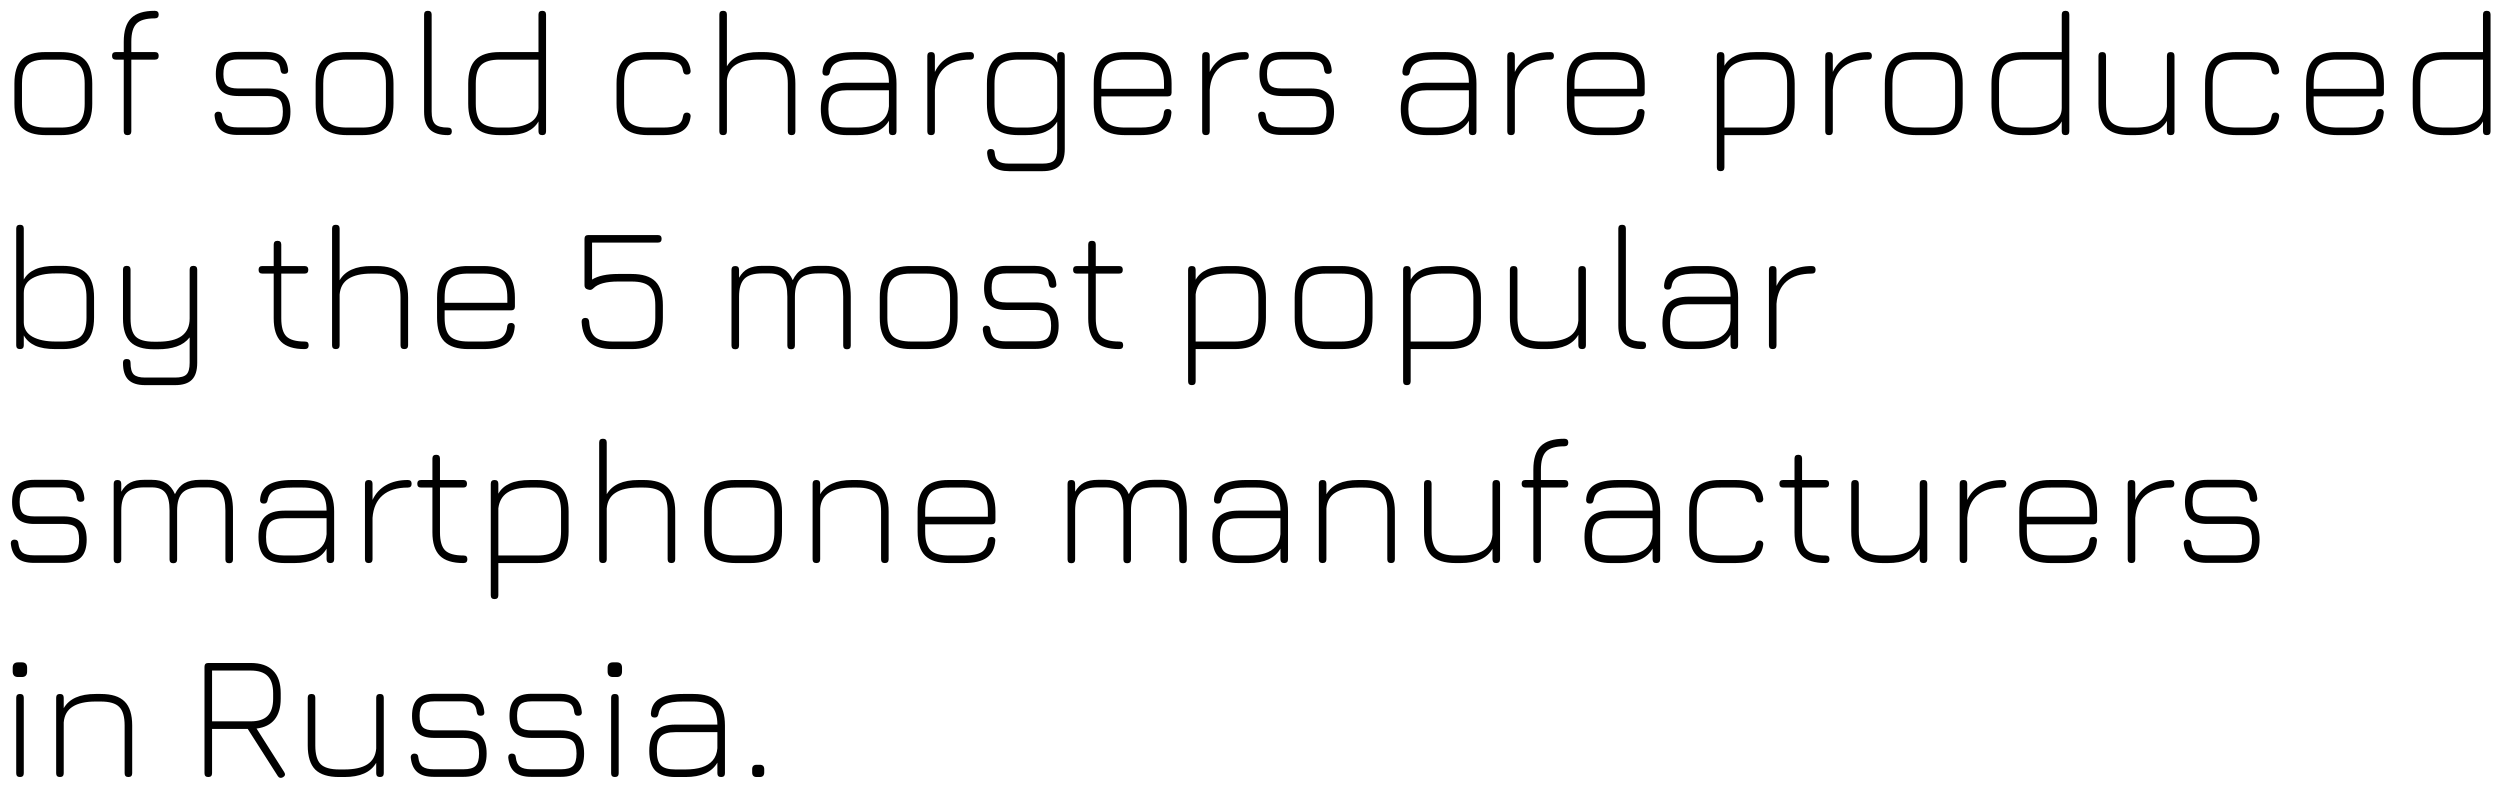 <?xml version="1.0" encoding="UTF-8"?> <svg xmlns="http://www.w3.org/2000/svg" width="222" height="70" viewBox="0 0 222 70" fill="none"> <path d="M4.08 12C3.104 12 2.392 11.779 1.944 11.336C1.501 10.888 1.28 10.181 1.28 9.216V7.424C1.28 6.437 1.501 5.723 1.944 5.28C2.392 4.832 3.104 4.613 4.08 4.624H5.392C6.368 4.624 7.077 4.848 7.52 5.296C7.968 5.739 8.192 6.448 8.192 7.424V9.2C8.192 10.176 7.968 10.888 7.52 11.336C7.077 11.779 6.368 12 5.392 12H4.08ZM1.952 9.216C1.952 9.989 2.109 10.536 2.424 10.856C2.744 11.171 3.296 11.328 4.08 11.328H5.392C6.176 11.328 6.725 11.171 7.04 10.856C7.36 10.536 7.52 9.984 7.52 9.2V7.424C7.52 6.64 7.36 6.091 7.04 5.776C6.725 5.456 6.176 5.296 5.392 5.296H4.08C3.557 5.291 3.139 5.357 2.824 5.496C2.515 5.629 2.291 5.853 2.152 6.168C2.019 6.477 1.952 6.896 1.952 7.424V9.216ZM11.325 12C11.101 12 10.989 11.888 10.989 11.664V5.296H10.285C10.061 5.296 9.949 5.184 9.949 4.96C9.949 4.736 10.061 4.624 10.285 4.624H10.989V3.712C10.989 2.752 11.207 2.053 11.645 1.616C12.082 1.179 12.781 0.96 13.741 0.96C13.975 0.96 14.093 1.072 14.093 1.296C14.093 1.52 13.975 1.632 13.741 1.632C12.973 1.632 12.434 1.787 12.125 2.096C11.815 2.405 11.661 2.944 11.661 3.712V4.624H13.757C13.981 4.624 14.093 4.736 14.093 4.96C14.093 5.184 13.981 5.296 13.757 5.296H11.661V11.664C11.661 11.888 11.549 12 11.325 12ZM21.102 11.984C20.456 11.984 19.968 11.845 19.638 11.568C19.307 11.285 19.112 10.853 19.054 10.272C19.048 10.16 19.075 10.075 19.134 10.016C19.192 9.952 19.278 9.92 19.39 9.92C19.496 9.92 19.576 9.949 19.63 10.008C19.688 10.061 19.72 10.144 19.726 10.256C19.768 10.645 19.894 10.92 20.102 11.08C20.315 11.235 20.648 11.312 21.102 11.312H23.726C24.254 11.312 24.616 11.211 24.814 11.008C25.016 10.8 25.118 10.437 25.118 9.92C25.118 9.397 25.016 9.035 24.814 8.832C24.616 8.629 24.254 8.528 23.726 8.528H21.134C20.462 8.528 19.966 8.371 19.646 8.056C19.326 7.741 19.166 7.248 19.166 6.576C19.166 5.893 19.326 5.395 19.646 5.08C19.966 4.765 20.462 4.608 21.134 4.608H23.646C24.84 4.608 25.486 5.141 25.582 6.208C25.598 6.32 25.576 6.408 25.518 6.472C25.459 6.531 25.374 6.56 25.262 6.56C25.15 6.56 25.067 6.533 25.014 6.48C24.96 6.421 24.926 6.336 24.91 6.224C24.878 5.872 24.766 5.627 24.574 5.488C24.382 5.349 24.072 5.28 23.646 5.28H21.134C20.648 5.28 20.31 5.373 20.118 5.56C19.931 5.747 19.838 6.085 19.838 6.576C19.838 7.056 19.931 7.389 20.118 7.576C20.31 7.763 20.648 7.856 21.134 7.856H23.726C24.44 7.856 24.963 8.021 25.294 8.352C25.624 8.683 25.79 9.205 25.79 9.92C25.79 10.629 25.624 11.152 25.294 11.488C24.963 11.819 24.44 11.984 23.726 11.984H21.102ZM30.83 12C29.854 12 29.142 11.779 28.694 11.336C28.251 10.888 28.03 10.181 28.03 9.216V7.424C28.03 6.437 28.251 5.723 28.694 5.28C29.142 4.832 29.854 4.613 30.83 4.624H32.142C33.118 4.624 33.827 4.848 34.27 5.296C34.718 5.739 34.942 6.448 34.942 7.424V9.2C34.942 10.176 34.718 10.888 34.27 11.336C33.827 11.779 33.118 12 32.142 12H30.83ZM28.702 9.216C28.702 9.989 28.859 10.536 29.174 10.856C29.494 11.171 30.046 11.328 30.83 11.328H32.142C32.926 11.328 33.475 11.171 33.79 10.856C34.11 10.536 34.27 9.984 34.27 9.2V7.424C34.27 6.64 34.11 6.091 33.79 5.776C33.475 5.456 32.926 5.296 32.142 5.296H30.83C30.307 5.291 29.889 5.357 29.574 5.496C29.265 5.629 29.041 5.853 28.902 6.168C28.769 6.477 28.702 6.896 28.702 7.424V9.216ZM39.787 12C39.051 12 38.512 11.832 38.171 11.496C37.829 11.16 37.659 10.629 37.659 9.904V1.296C37.659 1.072 37.771 0.96 37.995 0.96C38.219 0.96 38.331 1.072 38.331 1.296V9.904C38.331 10.448 38.435 10.821 38.643 11.024C38.851 11.227 39.227 11.328 39.771 11.328C40.005 11.328 40.123 11.44 40.123 11.664C40.123 11.888 40.011 12 39.787 12ZM44.377 12C43.401 12 42.689 11.779 42.241 11.336C41.798 10.888 41.577 10.176 41.577 9.2V7.424C41.577 6.448 41.798 5.739 42.241 5.296C42.689 4.848 43.401 4.624 44.377 4.624H47.817V1.296C47.817 1.072 47.929 0.96 48.153 0.96C48.377 0.96 48.489 1.072 48.489 1.296V11.664C48.489 11.888 48.377 12 48.153 12C47.929 12 47.817 11.888 47.817 11.664V10.784C47.593 11.184 47.252 11.488 46.793 11.696C46.34 11.899 45.737 12 44.985 12H44.377ZM44.377 11.328H44.985C45.859 11.328 46.55 11.184 47.057 10.896C47.563 10.603 47.817 10.165 47.817 9.584V5.296H44.377C43.593 5.296 43.041 5.456 42.721 5.776C42.406 6.091 42.249 6.64 42.249 7.424V9.2C42.249 9.984 42.406 10.536 42.721 10.856C43.041 11.171 43.593 11.328 44.377 11.328ZM57.549 12C56.573 12 55.861 11.779 55.413 11.336C54.97 10.888 54.749 10.176 54.749 9.2V7.408C54.749 6.432 54.97 5.723 55.413 5.28C55.861 4.832 56.573 4.613 57.549 4.624H58.861C59.645 4.624 60.234 4.757 60.629 5.024C61.029 5.285 61.261 5.701 61.325 6.272C61.335 6.384 61.309 6.472 61.245 6.536C61.186 6.595 61.101 6.624 60.989 6.624C60.887 6.624 60.81 6.597 60.757 6.544C60.703 6.485 60.669 6.405 60.653 6.304C60.605 5.936 60.445 5.677 60.173 5.528C59.901 5.373 59.463 5.296 58.861 5.296H57.549C56.765 5.285 56.213 5.437 55.893 5.752C55.578 6.061 55.421 6.613 55.421 7.408V9.2C55.421 9.984 55.578 10.536 55.893 10.856C56.213 11.171 56.765 11.328 57.549 11.328H58.861C59.463 11.328 59.901 11.253 60.173 11.104C60.445 10.949 60.605 10.688 60.653 10.32C60.669 10.213 60.703 10.133 60.757 10.08C60.81 10.027 60.887 10 60.989 10C61.101 10 61.186 10.032 61.245 10.096C61.309 10.155 61.335 10.24 61.325 10.352C61.261 10.917 61.029 11.333 60.629 11.6C60.234 11.867 59.645 12 58.861 12H57.549ZM64.213 12C63.989 12 63.877 11.888 63.877 11.664V1.296C63.877 1.072 63.989 0.96 64.213 0.96C64.438 0.96 64.549 1.072 64.549 1.296V5.888C65.035 5.045 65.979 4.624 67.382 4.624H67.829C68.805 4.624 69.515 4.848 69.957 5.296C70.406 5.739 70.629 6.448 70.629 7.424V11.664C70.629 11.888 70.517 12 70.293 12C70.07 12 69.957 11.888 69.957 11.664V7.424C69.957 6.64 69.797 6.091 69.478 5.776C69.163 5.456 68.614 5.296 67.829 5.296H67.382C66.496 5.296 65.816 5.448 65.341 5.752C64.867 6.051 64.603 6.517 64.549 7.152V11.664C64.549 11.888 64.438 12 64.213 12ZM75.209 12C74.404 12 73.815 11.816 73.441 11.448C73.073 11.075 72.889 10.485 72.889 9.68C72.889 8.869 73.076 8.277 73.449 7.904C73.823 7.531 74.409 7.344 75.209 7.344H78.937C78.932 6.592 78.769 6.064 78.449 5.76C78.129 5.451 77.583 5.296 76.809 5.296H75.881C75.156 5.296 74.628 5.381 74.297 5.552C73.967 5.717 73.769 6 73.705 6.4C73.689 6.501 73.655 6.581 73.601 6.64C73.553 6.693 73.476 6.72 73.369 6.72C73.257 6.72 73.172 6.691 73.113 6.632C73.055 6.568 73.028 6.48 73.033 6.368C73.076 5.76 73.332 5.317 73.801 5.04C74.276 4.763 74.969 4.624 75.881 4.624H76.809C77.785 4.624 78.495 4.848 78.937 5.296C79.385 5.739 79.609 6.448 79.609 7.424V11.664C79.609 11.888 79.497 12 79.273 12C79.049 12 78.937 11.888 78.937 11.664V10.72C78.447 11.573 77.503 12 76.105 12H75.209ZM75.209 11.328H76.105C76.665 11.328 77.148 11.264 77.553 11.136C77.964 11.008 78.287 10.805 78.521 10.528C78.761 10.251 78.9 9.888 78.937 9.44V8.016H75.209C74.596 8.016 74.167 8.139 73.921 8.384C73.681 8.624 73.561 9.056 73.561 9.68C73.561 10.293 73.681 10.723 73.921 10.968C74.167 11.208 74.596 11.328 75.209 11.328ZM82.682 12C82.458 12 82.346 11.888 82.346 11.664V4.96C82.346 4.736 82.458 4.624 82.682 4.624C82.906 4.624 83.018 4.736 83.018 4.96V6.392C83.285 5.821 83.685 5.384 84.218 5.08C84.757 4.776 85.402 4.624 86.154 4.624C86.378 4.624 86.49 4.736 86.49 4.96C86.49 5.184 86.378 5.296 86.154 5.296C85.194 5.296 84.448 5.525 83.914 5.984C83.381 6.443 83.082 7.109 83.018 7.984V11.664C83.018 11.888 82.906 12 82.682 12ZM89.607 15.2C88.983 15.2 88.514 15.069 88.199 14.808C87.885 14.552 87.703 14.144 87.655 13.584C87.65 13.472 87.677 13.384 87.735 13.32C87.794 13.261 87.874 13.232 87.975 13.232C88.087 13.232 88.173 13.259 88.231 13.312C88.29 13.371 88.322 13.456 88.327 13.568C88.359 13.936 88.471 14.187 88.663 14.32C88.861 14.459 89.175 14.528 89.607 14.528H92.583C93.079 14.528 93.418 14.435 93.599 14.248C93.786 14.067 93.879 13.728 93.879 13.232V10.8C93.65 11.195 93.306 11.493 92.847 11.696C92.394 11.899 91.794 12 91.047 12H90.439C89.463 12 88.751 11.779 88.303 11.336C87.861 10.888 87.639 10.181 87.639 9.216V7.424C87.639 6.437 87.861 5.725 88.303 5.288C88.751 4.845 89.463 4.624 90.439 4.624H91.751C92.322 4.624 92.775 4.699 93.111 4.848C93.447 4.997 93.703 5.229 93.879 5.544V4.96C93.879 4.736 93.991 4.624 94.215 4.624C94.439 4.624 94.551 4.736 94.551 4.96V13.232C94.551 13.909 94.394 14.405 94.079 14.72C93.765 15.04 93.266 15.2 92.583 15.2H89.607ZM90.439 11.328H91.047C91.922 11.328 92.613 11.184 93.119 10.896C93.626 10.603 93.879 10.165 93.879 9.584V7.088C93.879 6.432 93.706 5.971 93.359 5.704C93.018 5.432 92.482 5.296 91.751 5.296H90.439C89.655 5.296 89.103 5.453 88.783 5.768C88.469 6.077 88.311 6.629 88.311 7.424V9.216C88.311 9.989 88.469 10.536 88.783 10.856C89.103 11.171 89.655 11.328 90.439 11.328ZM97.796 8.56V9.216C97.796 9.989 97.953 10.536 98.268 10.856C98.588 11.171 99.14 11.328 99.924 11.328H101.236C101.956 11.328 102.476 11.229 102.796 11.032C103.116 10.835 103.3 10.496 103.348 10.016C103.358 9.904 103.39 9.821 103.444 9.768C103.502 9.709 103.588 9.68 103.7 9.68C103.806 9.68 103.889 9.712 103.948 9.776C104.006 9.835 104.03 9.92 104.02 10.032C103.966 10.709 103.713 11.208 103.26 11.528C102.806 11.843 102.132 12 101.236 12H99.924C98.948 12 98.236 11.779 97.788 11.336C97.345 10.888 97.124 10.181 97.124 9.216V7.424C97.124 6.437 97.345 5.723 97.788 5.28C98.236 4.832 98.948 4.613 99.924 4.624H101.236C102.212 4.624 102.921 4.848 103.364 5.296C103.812 5.739 104.036 6.448 104.036 7.424V8.224C104.036 8.448 103.924 8.56 103.7 8.56H97.796ZM99.924 5.296C99.14 5.285 98.588 5.44 98.268 5.76C97.953 6.075 97.796 6.629 97.796 7.424V7.888H103.364V7.424C103.364 6.64 103.204 6.091 102.884 5.776C102.569 5.456 102.02 5.296 101.236 5.296H99.924ZM107.089 12C106.865 12 106.753 11.888 106.753 11.664V4.96C106.753 4.736 106.865 4.624 107.089 4.624C107.313 4.624 107.424 4.736 107.424 4.96V6.392C107.691 5.821 108.091 5.384 108.625 5.08C109.163 4.776 109.809 4.624 110.561 4.624C110.785 4.624 110.897 4.736 110.897 4.96C110.897 5.184 110.785 5.296 110.561 5.296C109.601 5.296 108.854 5.525 108.321 5.984C107.787 6.443 107.489 7.109 107.424 7.984V11.664C107.424 11.888 107.313 12 107.089 12ZM113.774 11.984C113.128 11.984 112.64 11.845 112.31 11.568C111.979 11.285 111.784 10.853 111.726 10.272C111.72 10.16 111.747 10.075 111.806 10.016C111.864 9.952 111.95 9.92 112.062 9.92C112.168 9.92 112.248 9.949 112.302 10.008C112.36 10.061 112.392 10.144 112.398 10.256C112.44 10.645 112.566 10.92 112.774 11.08C112.987 11.235 113.32 11.312 113.774 11.312H116.398C116.926 11.312 117.288 11.211 117.486 11.008C117.688 10.8 117.79 10.437 117.79 9.92C117.79 9.397 117.688 9.035 117.486 8.832C117.288 8.629 116.926 8.528 116.398 8.528H113.806C113.134 8.528 112.638 8.371 112.318 8.056C111.998 7.741 111.838 7.248 111.838 6.576C111.838 5.893 111.998 5.395 112.318 5.08C112.638 4.765 113.134 4.608 113.806 4.608H116.318C117.512 4.608 118.158 5.141 118.254 6.208C118.27 6.32 118.248 6.408 118.19 6.472C118.131 6.531 118.046 6.56 117.934 6.56C117.822 6.56 117.739 6.533 117.686 6.48C117.632 6.421 117.598 6.336 117.582 6.224C117.55 5.872 117.438 5.627 117.246 5.488C117.054 5.349 116.744 5.28 116.318 5.28H113.806C113.32 5.28 112.982 5.373 112.79 5.56C112.603 5.747 112.51 6.085 112.51 6.576C112.51 7.056 112.603 7.389 112.79 7.576C112.982 7.763 113.32 7.856 113.806 7.856H116.398C117.112 7.856 117.635 8.021 117.966 8.352C118.296 8.683 118.462 9.205 118.462 9.92C118.462 10.629 118.296 11.152 117.966 11.488C117.635 11.819 117.112 11.984 116.398 11.984H113.774ZM126.709 12C125.904 12 125.315 11.816 124.941 11.448C124.573 11.075 124.389 10.485 124.389 9.68C124.389 8.869 124.576 8.277 124.949 7.904C125.323 7.531 125.909 7.344 126.709 7.344H130.437C130.432 6.592 130.269 6.064 129.949 5.76C129.629 5.451 129.083 5.296 128.309 5.296H127.381C126.656 5.296 126.128 5.381 125.797 5.552C125.467 5.717 125.269 6 125.205 6.4C125.189 6.501 125.155 6.581 125.101 6.64C125.053 6.693 124.976 6.72 124.869 6.72C124.757 6.72 124.672 6.691 124.613 6.632C124.555 6.568 124.528 6.48 124.533 6.368C124.576 5.76 124.832 5.317 125.301 5.04C125.776 4.763 126.469 4.624 127.381 4.624H128.309C129.285 4.624 129.995 4.848 130.437 5.296C130.885 5.739 131.109 6.448 131.109 7.424V11.664C131.109 11.888 130.997 12 130.773 12C130.549 12 130.437 11.888 130.437 11.664V10.72C129.947 11.573 129.003 12 127.605 12H126.709ZM126.709 11.328H127.605C128.165 11.328 128.648 11.264 129.053 11.136C129.464 11.008 129.787 10.805 130.021 10.528C130.261 10.251 130.4 9.888 130.437 9.44V8.016H126.709C126.096 8.016 125.667 8.139 125.421 8.384C125.181 8.624 125.061 9.056 125.061 9.68C125.061 10.293 125.181 10.723 125.421 10.968C125.667 11.208 126.096 11.328 126.709 11.328ZM134.182 12C133.958 12 133.846 11.888 133.846 11.664V4.96C133.846 4.736 133.958 4.624 134.182 4.624C134.406 4.624 134.518 4.736 134.518 4.96V6.392C134.785 5.821 135.185 5.384 135.718 5.08C136.257 4.776 136.902 4.624 137.654 4.624C137.878 4.624 137.99 4.736 137.99 4.96C137.99 5.184 137.878 5.296 137.654 5.296C136.694 5.296 135.948 5.525 135.414 5.984C134.881 6.443 134.582 7.109 134.518 7.984V11.664C134.518 11.888 134.406 12 134.182 12ZM139.811 8.56V9.216C139.811 9.989 139.969 10.536 140.283 10.856C140.603 11.171 141.155 11.328 141.939 11.328H143.251C143.971 11.328 144.491 11.229 144.811 11.032C145.131 10.835 145.315 10.496 145.363 10.016C145.374 9.904 145.406 9.821 145.459 9.768C145.518 9.709 145.603 9.68 145.715 9.68C145.822 9.68 145.905 9.712 145.963 9.776C146.022 9.835 146.046 9.92 146.035 10.032C145.982 10.709 145.729 11.208 145.275 11.528C144.822 11.843 144.147 12 143.251 12H141.939C140.963 12 140.251 11.779 139.803 11.336C139.361 10.888 139.139 10.181 139.139 9.216V7.424C139.139 6.437 139.361 5.723 139.803 5.28C140.251 4.832 140.963 4.613 141.939 4.624H143.251C144.227 4.624 144.937 4.848 145.379 5.296C145.827 5.739 146.051 6.448 146.051 7.424V8.224C146.051 8.448 145.939 8.56 145.715 8.56H139.811ZM141.939 5.296C141.155 5.285 140.603 5.44 140.283 5.76C139.969 6.075 139.811 6.629 139.811 7.424V7.888H145.379V7.424C145.379 6.64 145.219 6.091 144.899 5.776C144.585 5.456 144.035 5.296 143.251 5.296H141.939ZM152.792 15.2C152.568 15.2 152.456 15.088 152.456 14.864V4.96C152.456 4.736 152.568 4.624 152.792 4.624C153.016 4.624 153.128 4.736 153.128 4.96V5.84C153.352 5.44 153.69 5.139 154.144 4.936C154.602 4.728 155.208 4.624 155.96 4.624H156.568C157.544 4.624 158.253 4.848 158.696 5.296C159.144 5.739 159.368 6.448 159.368 7.424V9.2C159.368 10.176 159.144 10.888 158.696 11.336C158.253 11.779 157.544 12 156.568 12H153.128V14.864C153.128 15.088 153.016 15.2 152.792 15.2ZM153.128 11.328H156.568C157.352 11.328 157.901 11.171 158.216 10.856C158.536 10.536 158.696 9.984 158.696 9.2V7.424C158.696 6.64 158.536 6.091 158.216 5.776C157.901 5.456 157.352 5.296 156.568 5.296H155.96C155.048 5.296 154.368 5.448 153.92 5.752C153.472 6.051 153.208 6.512 153.128 7.136V11.328ZM162.417 12C162.193 12 162.081 11.888 162.081 11.664V4.96C162.081 4.736 162.193 4.624 162.417 4.624C162.641 4.624 162.753 4.736 162.753 4.96V6.392C163.019 5.821 163.419 5.384 163.953 5.08C164.491 4.776 165.137 4.624 165.889 4.624C166.113 4.624 166.225 4.736 166.225 4.96C166.225 5.184 166.113 5.296 165.889 5.296C164.929 5.296 164.182 5.525 163.649 5.984C163.115 6.443 162.817 7.109 162.753 7.984V11.664C162.753 11.888 162.641 12 162.417 12ZM170.174 12C169.198 12 168.486 11.779 168.038 11.336C167.595 10.888 167.374 10.181 167.374 9.216V7.424C167.374 6.437 167.595 5.723 168.038 5.28C168.486 4.832 169.198 4.613 170.174 4.624H171.486C172.462 4.624 173.171 4.848 173.614 5.296C174.062 5.739 174.286 6.448 174.286 7.424V9.2C174.286 10.176 174.062 10.888 173.614 11.336C173.171 11.779 172.462 12 171.486 12H170.174ZM168.046 9.216C168.046 9.989 168.203 10.536 168.518 10.856C168.838 11.171 169.39 11.328 170.174 11.328H171.486C172.27 11.328 172.819 11.171 173.134 10.856C173.454 10.536 173.614 9.984 173.614 9.2V7.424C173.614 6.64 173.454 6.091 173.134 5.776C172.819 5.456 172.27 5.296 171.486 5.296H170.174C169.651 5.291 169.232 5.357 168.918 5.496C168.608 5.629 168.384 5.853 168.246 6.168C168.112 6.477 168.046 6.896 168.046 7.424V9.216ZM179.643 12C178.667 12 177.955 11.779 177.507 11.336C177.064 10.888 176.843 10.176 176.843 9.2V7.424C176.843 6.448 177.064 5.739 177.507 5.296C177.955 4.848 178.667 4.624 179.643 4.624H183.083V1.296C183.083 1.072 183.195 0.96 183.419 0.96C183.643 0.96 183.755 1.072 183.755 1.296V11.664C183.755 11.888 183.643 12 183.419 12C183.195 12 183.083 11.888 183.083 11.664V10.784C182.859 11.184 182.517 11.488 182.059 11.696C181.605 11.899 181.003 12 180.251 12H179.643ZM179.643 11.328H180.251C181.125 11.328 181.816 11.184 182.323 10.896C182.829 10.603 183.083 10.165 183.083 9.584V5.296H179.643C178.859 5.296 178.307 5.456 177.987 5.776C177.672 6.091 177.515 6.64 177.515 7.424V9.2C177.515 9.984 177.672 10.536 177.987 10.856C178.307 11.171 178.859 11.328 179.643 11.328ZM192.759 4.624C192.983 4.624 193.095 4.736 193.095 4.96V11.664C193.095 11.888 192.983 12 192.759 12C192.535 12 192.423 11.888 192.423 11.664V10.736C191.938 11.579 190.994 12 189.591 12H189.143C188.167 12 187.455 11.779 187.007 11.336C186.564 10.888 186.343 10.176 186.343 9.2V4.96C186.343 4.736 186.455 4.624 186.679 4.624C186.903 4.624 187.015 4.736 187.015 4.96V9.2C187.015 9.984 187.172 10.536 187.487 10.856C187.807 11.171 188.359 11.328 189.143 11.328H189.591C190.476 11.328 191.156 11.179 191.631 10.88C192.106 10.576 192.37 10.107 192.423 9.472V4.96C192.423 4.736 192.535 4.624 192.759 4.624ZM198.611 12C197.635 12 196.923 11.779 196.475 11.336C196.033 10.888 195.811 10.176 195.811 9.2V7.408C195.811 6.432 196.033 5.723 196.475 5.28C196.923 4.832 197.635 4.613 198.611 4.624H199.923C200.707 4.624 201.297 4.757 201.691 5.024C202.091 5.285 202.323 5.701 202.387 6.272C202.398 6.384 202.371 6.472 202.307 6.536C202.249 6.595 202.163 6.624 202.051 6.624C201.95 6.624 201.873 6.597 201.819 6.544C201.766 6.485 201.731 6.405 201.715 6.304C201.667 5.936 201.507 5.677 201.235 5.528C200.963 5.373 200.526 5.296 199.923 5.296H198.611C197.827 5.285 197.275 5.437 196.955 5.752C196.641 6.061 196.483 6.613 196.483 7.408V9.2C196.483 9.984 196.641 10.536 196.955 10.856C197.275 11.171 197.827 11.328 198.611 11.328H199.923C200.526 11.328 200.963 11.253 201.235 11.104C201.507 10.949 201.667 10.688 201.715 10.32C201.731 10.213 201.766 10.133 201.819 10.08C201.873 10.027 201.95 10 202.051 10C202.163 10 202.249 10.032 202.307 10.096C202.371 10.155 202.398 10.24 202.387 10.352C202.323 10.917 202.091 11.333 201.691 11.6C201.297 11.867 200.707 12 199.923 12H198.611ZM205.452 8.56V9.216C205.452 9.989 205.609 10.536 205.924 10.856C206.244 11.171 206.796 11.328 207.58 11.328H208.892C209.612 11.328 210.132 11.229 210.452 11.032C210.772 10.835 210.956 10.496 211.004 10.016C211.015 9.904 211.047 9.821 211.1 9.768C211.159 9.709 211.244 9.68 211.356 9.68C211.463 9.68 211.545 9.712 211.604 9.776C211.663 9.835 211.687 9.92 211.676 10.032C211.623 10.709 211.369 11.208 210.916 11.528C210.463 11.843 209.788 12 208.892 12H207.58C206.604 12 205.892 11.779 205.444 11.336C205.001 10.888 204.78 10.181 204.78 9.216V7.424C204.78 6.437 205.001 5.723 205.444 5.28C205.892 4.832 206.604 4.613 207.58 4.624H208.892C209.868 4.624 210.577 4.848 211.02 5.296C211.468 5.739 211.692 6.448 211.692 7.424V8.224C211.692 8.448 211.58 8.56 211.356 8.56H205.452ZM207.58 5.296C206.796 5.285 206.244 5.44 205.924 5.76C205.609 6.075 205.452 6.629 205.452 7.424V7.888H211.02V7.424C211.02 6.64 210.86 6.091 210.54 5.776C210.225 5.456 209.676 5.296 208.892 5.296H207.58ZM217.049 12C216.073 12 215.361 11.779 214.913 11.336C214.47 10.888 214.249 10.176 214.249 9.2V7.424C214.249 6.448 214.47 5.739 214.913 5.296C215.361 4.848 216.073 4.624 217.049 4.624H220.489V1.296C220.489 1.072 220.601 0.96 220.825 0.96C221.049 0.96 221.161 1.072 221.161 1.296V11.664C221.161 11.888 221.049 12 220.825 12C220.601 12 220.489 11.888 220.489 11.664V10.784C220.265 11.184 219.923 11.488 219.465 11.696C219.011 11.899 218.409 12 217.657 12H217.049ZM217.049 11.328H217.657C218.531 11.328 219.222 11.184 219.729 10.896C220.235 10.603 220.489 10.165 220.489 9.584V5.296H217.049C216.265 5.296 215.713 5.456 215.393 5.776C215.078 6.091 214.921 6.64 214.921 7.424V9.2C214.921 9.984 215.078 10.536 215.393 10.856C215.713 11.171 216.265 11.328 217.049 11.328ZM1.776 31C1.552 31 1.44 30.888 1.44 30.664V20.296C1.44 20.072 1.552 19.96 1.776 19.96C2 19.96 2.112 20.072 2.112 20.296V24.824C2.336 24.424 2.675 24.123 3.128 23.92C3.587 23.712 4.192 23.608 4.944 23.608H5.552C6.528 23.608 7.237 23.832 7.68 24.28C8.128 24.723 8.352 25.432 8.352 26.408V28.2C8.352 29.176 8.128 29.888 7.68 30.336C7.237 30.779 6.528 31 5.552 31H4.944C4.192 31 3.587 30.899 3.128 30.696C2.675 30.488 2.336 30.184 2.112 29.784V30.664C2.112 30.888 2 31 1.776 31ZM4.944 30.328H5.552C6.336 30.328 6.885 30.171 7.2 29.856C7.52 29.536 7.68 28.984 7.68 28.2V26.408C7.68 25.624 7.52 25.075 7.2 24.76C6.885 24.44 6.336 24.28 5.552 24.28H4.944C4.075 24.28 3.384 24.424 2.872 24.712C2.365 25 2.112 25.437 2.112 26.024V28.632C2.123 29.197 2.381 29.621 2.888 29.904C3.4 30.187 4.085 30.328 4.944 30.328ZM12.889 34.2C12.212 34.2 11.713 34.04 11.393 33.72C11.078 33.405 10.921 32.904 10.921 32.216C10.921 31.992 11.033 31.88 11.257 31.88C11.481 31.88 11.593 31.992 11.593 32.216C11.593 32.717 11.686 33.061 11.873 33.248C12.065 33.435 12.404 33.528 12.889 33.528H15.545C16.036 33.528 16.374 33.435 16.561 33.248C16.748 33.061 16.841 32.717 16.841 32.216V29.96C16.548 30.333 16.164 30.603 15.689 30.768C15.22 30.933 14.66 31.016 14.009 31.016H13.673C12.713 31.016 12.014 30.797 11.577 30.36C11.14 29.923 10.921 29.229 10.921 28.28V23.944C10.921 23.72 11.033 23.608 11.257 23.608C11.481 23.608 11.593 23.72 11.593 23.944V28.28C11.593 29.048 11.745 29.584 12.049 29.888C12.358 30.192 12.9 30.344 13.673 30.344H14.009C14.964 30.344 15.673 30.173 16.137 29.832C16.606 29.485 16.841 28.968 16.841 28.28V23.944C16.841 23.72 16.953 23.608 17.177 23.608C17.401 23.608 17.513 23.72 17.513 23.944V32.216C17.513 32.904 17.356 33.405 17.041 33.72C16.726 34.04 16.228 34.2 15.545 34.2H12.889ZM27.057 31C26.097 31 25.398 30.781 24.961 30.344C24.523 29.907 24.305 29.213 24.305 28.264V24.296H23.297C23.073 24.296 22.961 24.184 22.961 23.96C22.961 23.736 23.073 23.624 23.297 23.624H24.305V21.72C24.305 21.496 24.417 21.384 24.641 21.384C24.865 21.384 24.977 21.496 24.977 21.72V23.624H27.041C27.265 23.624 27.377 23.736 27.377 23.96C27.377 24.184 27.265 24.296 27.041 24.296H24.977V28.264C24.977 29.032 25.129 29.568 25.433 29.872C25.742 30.176 26.283 30.328 27.057 30.328C27.195 30.328 27.289 30.357 27.337 30.416C27.385 30.475 27.409 30.557 27.409 30.664C27.409 30.888 27.291 31 27.057 31ZM29.823 31C29.599 31 29.487 30.888 29.487 30.664V20.296C29.487 20.072 29.599 19.96 29.823 19.96C30.047 19.96 30.159 20.072 30.159 20.296V24.888C30.644 24.045 31.588 23.624 32.991 23.624H33.439C34.415 23.624 35.124 23.848 35.567 24.296C36.015 24.739 36.239 25.448 36.239 26.424V30.664C36.239 30.888 36.127 31 35.903 31C35.679 31 35.567 30.888 35.567 30.664V26.424C35.567 25.64 35.407 25.091 35.087 24.776C34.772 24.456 34.223 24.296 33.439 24.296H32.991C32.105 24.296 31.425 24.448 30.951 24.752C30.476 25.051 30.212 25.517 30.159 26.152V30.664C30.159 30.888 30.047 31 29.823 31ZM39.483 27.56V28.216C39.483 28.989 39.641 29.536 39.955 29.856C40.275 30.171 40.827 30.328 41.611 30.328H42.923C43.643 30.328 44.163 30.229 44.483 30.032C44.803 29.835 44.987 29.496 45.035 29.016C45.046 28.904 45.078 28.821 45.131 28.768C45.19 28.709 45.275 28.68 45.387 28.68C45.494 28.68 45.577 28.712 45.635 28.776C45.694 28.835 45.718 28.92 45.707 29.032C45.654 29.709 45.401 30.208 44.947 30.528C44.494 30.843 43.819 31 42.923 31H41.611C40.635 31 39.923 30.779 39.475 30.336C39.033 29.888 38.811 29.181 38.811 28.216V26.424C38.811 25.437 39.033 24.723 39.475 24.28C39.923 23.832 40.635 23.613 41.611 23.624H42.923C43.899 23.624 44.609 23.848 45.051 24.296C45.499 24.739 45.723 25.448 45.723 26.424V27.224C45.723 27.448 45.611 27.56 45.387 27.56H39.483ZM41.611 24.296C40.827 24.285 40.275 24.44 39.955 24.76C39.641 25.075 39.483 25.629 39.483 26.424V26.888H45.051V26.424C45.051 25.64 44.891 25.091 44.571 24.776C44.257 24.456 43.707 24.296 42.923 24.296H41.611ZM54.416 31C53.514 31 52.84 30.808 52.392 30.424C51.944 30.035 51.696 29.421 51.648 28.584C51.642 28.472 51.669 28.387 51.727 28.328C51.786 28.264 51.871 28.232 51.983 28.232C52.191 28.232 52.303 28.344 52.319 28.568C52.362 29.213 52.541 29.669 52.855 29.936C53.175 30.197 53.696 30.328 54.416 30.328H56.08C56.864 30.328 57.41 30.171 57.719 29.856C58.034 29.536 58.191 28.989 58.191 28.216V27.112C58.191 26.333 58.034 25.787 57.719 25.472C57.41 25.157 56.864 25 56.08 25H54.895C53.829 25 53.098 25.197 52.703 25.592C52.639 25.656 52.573 25.701 52.504 25.728C52.434 25.755 52.352 25.752 52.255 25.72L52.191 25.704C51.999 25.656 51.904 25.533 51.904 25.336V21.208C51.904 20.984 52.016 20.872 52.239 20.872H58.416C58.639 20.872 58.752 20.984 58.752 21.208C58.752 21.432 58.639 21.544 58.416 21.544H52.575V24.824C53.109 24.493 53.882 24.328 54.895 24.328H56.08C57.05 24.328 57.757 24.549 58.2 24.992C58.642 25.435 58.864 26.141 58.864 27.112V28.216C58.864 29.181 58.642 29.888 58.2 30.336C57.757 30.779 57.05 31 56.08 31H54.416ZM73.292 23.608C74.102 23.608 74.681 23.821 75.028 24.248C75.374 24.669 75.548 25.368 75.548 26.344V30.68C75.548 30.904 75.436 31.016 75.212 31.016C74.988 31.016 74.876 30.904 74.876 30.68V26.344C74.876 25.608 74.753 25.08 74.508 24.76C74.268 24.44 73.862 24.28 73.292 24.28H72.62C71.894 24.28 71.374 24.44 71.06 24.76C70.745 25.08 70.588 25.608 70.588 26.344V30.68C70.588 30.904 70.476 31.016 70.252 31.016C70.028 31.016 69.916 30.904 69.916 30.68V26.344C69.916 25.608 69.793 25.08 69.548 24.76C69.308 24.44 68.902 24.28 68.332 24.28H67.66C66.934 24.28 66.414 24.44 66.1 24.76C65.785 25.08 65.628 25.608 65.628 26.344V30.68C65.628 30.904 65.516 31.016 65.292 31.016C65.068 31.016 64.956 30.904 64.956 30.68V23.96C64.956 23.736 65.068 23.624 65.292 23.624C65.516 23.624 65.628 23.736 65.628 23.96V24.664C65.846 24.285 66.113 24.016 66.428 23.856C66.748 23.691 67.158 23.608 67.66 23.608H68.332C68.854 23.608 69.278 23.707 69.604 23.904C69.934 24.101 70.198 24.427 70.396 24.88C70.609 24.427 70.892 24.101 71.244 23.904C71.596 23.707 72.054 23.608 72.62 23.608H73.292ZM80.924 31C79.948 31 79.236 30.779 78.788 30.336C78.345 29.888 78.124 29.181 78.124 28.216V26.424C78.124 25.437 78.345 24.723 78.788 24.28C79.236 23.832 79.948 23.613 80.924 23.624H82.236C83.212 23.624 83.921 23.848 84.364 24.296C84.812 24.739 85.036 25.448 85.036 26.424V28.2C85.036 29.176 84.812 29.888 84.364 30.336C83.921 30.779 83.212 31 82.236 31H80.924ZM78.796 28.216C78.796 28.989 78.953 29.536 79.268 29.856C79.588 30.171 80.14 30.328 80.924 30.328H82.236C83.02 30.328 83.569 30.171 83.884 29.856C84.204 29.536 84.364 28.984 84.364 28.2V26.424C84.364 25.64 84.204 25.091 83.884 24.776C83.569 24.456 83.02 24.296 82.236 24.296H80.924C80.401 24.291 79.982 24.357 79.668 24.496C79.358 24.629 79.134 24.853 78.996 25.168C78.862 25.477 78.796 25.896 78.796 26.424V28.216ZM89.32 30.984C88.675 30.984 88.187 30.845 87.856 30.568C87.526 30.285 87.331 29.853 87.272 29.272C87.267 29.16 87.294 29.075 87.353 29.016C87.411 28.952 87.496 28.92 87.609 28.92C87.715 28.92 87.795 28.949 87.849 29.008C87.907 29.061 87.939 29.144 87.945 29.256C87.987 29.645 88.112 29.92 88.32 30.08C88.534 30.235 88.867 30.312 89.32 30.312H91.945C92.472 30.312 92.835 30.211 93.032 30.008C93.235 29.8 93.337 29.437 93.337 28.92C93.337 28.397 93.235 28.035 93.032 27.832C92.835 27.629 92.472 27.528 91.945 27.528H89.353C88.68 27.528 88.184 27.371 87.865 27.056C87.544 26.741 87.385 26.248 87.385 25.576C87.385 24.893 87.544 24.395 87.865 24.08C88.184 23.765 88.68 23.608 89.353 23.608H91.865C93.059 23.608 93.704 24.141 93.8 25.208C93.817 25.32 93.795 25.408 93.737 25.472C93.678 25.531 93.593 25.56 93.481 25.56C93.368 25.56 93.286 25.533 93.233 25.48C93.179 25.421 93.144 25.336 93.129 25.224C93.097 24.872 92.984 24.627 92.793 24.488C92.6 24.349 92.291 24.28 91.865 24.28H89.353C88.867 24.28 88.528 24.373 88.337 24.56C88.15 24.747 88.056 25.085 88.056 25.576C88.056 26.056 88.15 26.389 88.337 26.576C88.528 26.763 88.867 26.856 89.353 26.856H91.945C92.659 26.856 93.182 27.021 93.513 27.352C93.843 27.683 94.008 28.205 94.008 28.92C94.008 29.629 93.843 30.152 93.513 30.488C93.182 30.819 92.659 30.984 91.945 30.984H89.32ZM99.385 31C98.425 31 97.726 30.781 97.289 30.344C96.851 29.907 96.633 29.213 96.633 28.264V24.296H95.625C95.401 24.296 95.289 24.184 95.289 23.96C95.289 23.736 95.401 23.624 95.625 23.624H96.633V21.72C96.633 21.496 96.745 21.384 96.969 21.384C97.193 21.384 97.305 21.496 97.305 21.72V23.624H99.369C99.593 23.624 99.705 23.736 99.705 23.96C99.705 24.184 99.593 24.296 99.369 24.296H97.305V28.264C97.305 29.032 97.457 29.568 97.761 29.872C98.07 30.176 98.611 30.328 99.385 30.328C99.523 30.328 99.617 30.357 99.665 30.416C99.713 30.475 99.737 30.557 99.737 30.664C99.737 30.888 99.619 31 99.385 31ZM105.839 34.2C105.615 34.2 105.503 34.088 105.503 33.864V23.96C105.503 23.736 105.615 23.624 105.839 23.624C106.063 23.624 106.174 23.736 106.174 23.96V24.84C106.399 24.44 106.737 24.139 107.191 23.936C107.649 23.728 108.255 23.624 109.007 23.624H109.615C110.591 23.624 111.3 23.848 111.743 24.296C112.191 24.739 112.415 25.448 112.415 26.424V28.2C112.415 29.176 112.191 29.888 111.743 30.336C111.3 30.779 110.591 31 109.615 31H106.174V33.864C106.174 34.088 106.063 34.2 105.839 34.2ZM106.174 30.328H109.615C110.399 30.328 110.948 30.171 111.263 29.856C111.583 29.536 111.743 28.984 111.743 28.2V26.424C111.743 25.64 111.583 25.091 111.263 24.776C110.948 24.456 110.399 24.296 109.615 24.296H109.007C108.095 24.296 107.415 24.448 106.967 24.752C106.519 25.051 106.255 25.512 106.174 26.136V30.328ZM117.768 31C116.792 31 116.08 30.779 115.632 30.336C115.189 29.888 114.968 29.181 114.968 28.216V26.424C114.968 25.437 115.189 24.723 115.632 24.28C116.08 23.832 116.792 23.613 117.768 23.624H119.08C120.056 23.624 120.765 23.848 121.208 24.296C121.656 24.739 121.88 25.448 121.88 26.424V28.2C121.88 29.176 121.656 29.888 121.208 30.336C120.765 30.779 120.056 31 119.08 31H117.768ZM115.64 28.216C115.64 28.989 115.797 29.536 116.112 29.856C116.432 30.171 116.984 30.328 117.768 30.328H119.08C119.864 30.328 120.413 30.171 120.728 29.856C121.048 29.536 121.208 28.984 121.208 28.2V26.424C121.208 25.64 121.048 25.091 120.728 24.776C120.413 24.456 119.864 24.296 119.08 24.296H117.768C117.245 24.291 116.826 24.357 116.512 24.496C116.202 24.629 115.978 24.853 115.84 25.168C115.706 25.477 115.64 25.896 115.64 26.424V28.216ZM124.932 34.2C124.708 34.2 124.596 34.088 124.596 33.864V23.96C124.596 23.736 124.708 23.624 124.932 23.624C125.156 23.624 125.268 23.736 125.268 23.96V24.84C125.492 24.44 125.831 24.139 126.284 23.936C126.743 23.728 127.348 23.624 128.1 23.624H128.708C129.684 23.624 130.394 23.848 130.836 24.296C131.284 24.739 131.508 25.448 131.508 26.424V28.2C131.508 29.176 131.284 29.888 130.836 30.336C130.394 30.779 129.684 31 128.708 31H125.268V33.864C125.268 34.088 125.156 34.2 124.932 34.2ZM125.268 30.328H128.708C129.492 30.328 130.042 30.171 130.356 29.856C130.676 29.536 130.836 28.984 130.836 28.2V26.424C130.836 25.64 130.676 25.091 130.356 24.776C130.042 24.456 129.492 24.296 128.708 24.296H128.1C127.188 24.296 126.508 24.448 126.06 24.752C125.612 25.051 125.348 25.512 125.268 26.136V30.328ZM140.493 23.624C140.717 23.624 140.829 23.736 140.829 23.96V30.664C140.829 30.888 140.717 31 140.493 31C140.269 31 140.157 30.888 140.157 30.664V29.736C139.672 30.579 138.728 31 137.325 31H136.877C135.901 31 135.189 30.779 134.741 30.336C134.299 29.888 134.077 29.176 134.077 28.2V23.96C134.077 23.736 134.189 23.624 134.413 23.624C134.637 23.624 134.749 23.736 134.749 23.96V28.2C134.749 28.984 134.907 29.536 135.221 29.856C135.541 30.171 136.093 30.328 136.877 30.328H137.325C138.211 30.328 138.891 30.179 139.365 29.88C139.84 29.576 140.104 29.107 140.157 28.472V23.96C140.157 23.736 140.269 23.624 140.493 23.624ZM145.834 31C145.098 31 144.559 30.832 144.218 30.496C143.876 30.16 143.706 29.629 143.706 28.904V20.296C143.706 20.072 143.818 19.96 144.042 19.96C144.266 19.96 144.378 20.072 144.378 20.296V28.904C144.378 29.448 144.482 29.821 144.69 30.024C144.898 30.227 145.274 30.328 145.818 30.328C146.052 30.328 146.17 30.44 146.17 30.664C146.17 30.888 146.058 31 145.834 31ZM149.944 31C149.138 31 148.549 30.816 148.176 30.448C147.808 30.075 147.624 29.485 147.624 28.68C147.624 27.869 147.81 27.277 148.184 26.904C148.557 26.531 149.144 26.344 149.944 26.344H153.672C153.666 25.592 153.504 25.064 153.184 24.76C152.864 24.451 152.317 24.296 151.544 24.296H150.616C149.89 24.296 149.362 24.381 149.032 24.552C148.701 24.717 148.504 25 148.44 25.4C148.424 25.501 148.389 25.581 148.336 25.64C148.288 25.693 148.21 25.72 148.104 25.72C147.992 25.72 147.906 25.691 147.848 25.632C147.789 25.568 147.762 25.48 147.768 25.368C147.81 24.76 148.066 24.317 148.536 24.04C149.01 23.763 149.704 23.624 150.616 23.624H151.544C152.52 23.624 153.229 23.848 153.672 24.296C154.12 24.739 154.344 25.448 154.344 26.424V30.664C154.344 30.888 154.232 31 154.008 31C153.784 31 153.672 30.888 153.672 30.664V29.72C153.181 30.573 152.237 31 150.84 31H149.944ZM149.944 30.328H150.84C151.4 30.328 151.882 30.264 152.288 30.136C152.698 30.008 153.021 29.805 153.256 29.528C153.496 29.251 153.634 28.888 153.672 28.44V27.016H149.944C149.33 27.016 148.901 27.139 148.656 27.384C148.416 27.624 148.296 28.056 148.296 28.68C148.296 29.293 148.416 29.723 148.656 29.968C148.901 30.208 149.33 30.328 149.944 30.328ZM157.417 31C157.193 31 157.081 30.888 157.081 30.664V23.96C157.081 23.736 157.193 23.624 157.417 23.624C157.641 23.624 157.753 23.736 157.753 23.96V25.392C158.019 24.821 158.419 24.384 158.953 24.08C159.491 23.776 160.137 23.624 160.889 23.624C161.113 23.624 161.225 23.736 161.225 23.96C161.225 24.184 161.113 24.296 160.889 24.296C159.929 24.296 159.182 24.525 158.649 24.984C158.115 25.443 157.817 26.109 157.753 26.984V30.664C157.753 30.888 157.641 31 157.417 31ZM3.008 49.984C2.363 49.984 1.875 49.845 1.544 49.568C1.213 49.285 1.019 48.853 0.96 48.272C0.955 48.16 0.981 48.075 1.04 48.016C1.099 47.952 1.184 47.92 1.296 47.92C1.403 47.92 1.483 47.949 1.536 48.008C1.595 48.061 1.627 48.144 1.632 48.256C1.675 48.645 1.8 48.92 2.008 49.08C2.221 49.235 2.555 49.312 3.008 49.312H5.632C6.16 49.312 6.523 49.211 6.72 49.008C6.923 48.8 7.024 48.437 7.024 47.92C7.024 47.397 6.923 47.035 6.72 46.832C6.523 46.629 6.16 46.528 5.632 46.528H3.04C2.368 46.528 1.872 46.371 1.552 46.056C1.232 45.741 1.072 45.248 1.072 44.576C1.072 43.893 1.232 43.395 1.552 43.08C1.872 42.765 2.368 42.608 3.04 42.608H5.552C6.747 42.608 7.392 43.141 7.488 44.208C7.504 44.32 7.483 44.408 7.424 44.472C7.365 44.531 7.28 44.56 7.168 44.56C7.056 44.56 6.973 44.533 6.92 44.48C6.867 44.421 6.832 44.336 6.816 44.224C6.784 43.872 6.672 43.627 6.48 43.488C6.288 43.349 5.979 43.28 5.552 43.28H3.04C2.555 43.28 2.216 43.373 2.024 43.56C1.837 43.747 1.744 44.085 1.744 44.576C1.744 45.056 1.837 45.389 2.024 45.576C2.216 45.763 2.555 45.856 3.04 45.856H5.632C6.347 45.856 6.869 46.021 7.2 46.352C7.531 46.683 7.696 47.205 7.696 47.92C7.696 48.629 7.531 49.152 7.2 49.488C6.869 49.819 6.347 49.984 5.632 49.984H3.008ZM18.432 42.608C19.243 42.608 19.822 42.821 20.168 43.248C20.515 43.669 20.688 44.368 20.688 45.344V49.68C20.688 49.904 20.576 50.016 20.352 50.016C20.128 50.016 20.016 49.904 20.016 49.68V45.344C20.016 44.608 19.894 44.08 19.648 43.76C19.408 43.44 19.003 43.28 18.432 43.28H17.76C17.035 43.28 16.515 43.44 16.2 43.76C15.886 44.08 15.728 44.608 15.728 45.344V49.68C15.728 49.904 15.616 50.016 15.392 50.016C15.168 50.016 15.056 49.904 15.056 49.68V45.344C15.056 44.608 14.934 44.08 14.688 43.76C14.448 43.44 14.043 43.28 13.472 43.28H12.8C12.075 43.28 11.555 43.44 11.24 43.76C10.926 44.08 10.768 44.608 10.768 45.344V49.68C10.768 49.904 10.656 50.016 10.432 50.016C10.208 50.016 10.096 49.904 10.096 49.68V42.96C10.096 42.736 10.208 42.624 10.432 42.624C10.656 42.624 10.768 42.736 10.768 42.96V43.664C10.987 43.285 11.254 43.016 11.568 42.856C11.888 42.691 12.299 42.608 12.8 42.608H13.472C13.995 42.608 14.419 42.707 14.744 42.904C15.075 43.101 15.339 43.427 15.536 43.88C15.75 43.427 16.032 43.101 16.384 42.904C16.736 42.707 17.195 42.608 17.76 42.608H18.432ZM25.272 50C24.466 50 23.877 49.816 23.504 49.448C23.136 49.075 22.952 48.485 22.952 47.68C22.952 46.869 23.139 46.277 23.512 45.904C23.885 45.531 24.472 45.344 25.272 45.344H29C28.994 44.592 28.832 44.064 28.512 43.76C28.192 43.451 27.645 43.296 26.872 43.296H25.944C25.218 43.296 24.691 43.381 24.36 43.552C24.029 43.717 23.832 44 23.768 44.4C23.752 44.501 23.717 44.581 23.664 44.64C23.616 44.693 23.538 44.72 23.432 44.72C23.32 44.72 23.235 44.691 23.176 44.632C23.117 44.568 23.09 44.48 23.096 44.368C23.139 43.76 23.395 43.317 23.864 43.04C24.338 42.763 25.032 42.624 25.944 42.624H26.872C27.848 42.624 28.557 42.848 29 43.296C29.448 43.739 29.672 44.448 29.672 45.424V49.664C29.672 49.888 29.56 50 29.336 50C29.112 50 29 49.888 29 49.664V48.72C28.509 49.573 27.565 50 26.168 50H25.272ZM25.272 49.328H26.168C26.728 49.328 27.21 49.264 27.616 49.136C28.026 49.008 28.349 48.805 28.584 48.528C28.824 48.251 28.962 47.888 29 47.44V46.016H25.272C24.659 46.016 24.229 46.139 23.984 46.384C23.744 46.624 23.624 47.056 23.624 47.68C23.624 48.293 23.744 48.723 23.984 48.968C24.229 49.208 24.659 49.328 25.272 49.328ZM32.745 50C32.521 50 32.409 49.888 32.409 49.664V42.96C32.409 42.736 32.521 42.624 32.745 42.624C32.969 42.624 33.081 42.736 33.081 42.96V44.392C33.347 43.821 33.747 43.384 34.281 43.08C34.819 42.776 35.465 42.624 36.217 42.624C36.441 42.624 36.553 42.736 36.553 42.96C36.553 43.184 36.441 43.296 36.217 43.296C35.257 43.296 34.51 43.525 33.977 43.984C33.443 44.443 33.145 45.109 33.081 45.984V49.664C33.081 49.888 32.969 50 32.745 50ZM41.15 50C40.19 50 39.492 49.781 39.054 49.344C38.617 48.907 38.398 48.213 38.398 47.264V43.296H37.39C37.166 43.296 37.054 43.184 37.054 42.96C37.054 42.736 37.166 42.624 37.39 42.624H38.398V40.72C38.398 40.496 38.51 40.384 38.734 40.384C38.958 40.384 39.07 40.496 39.07 40.72V42.624H41.134C41.358 42.624 41.47 42.736 41.47 42.96C41.47 43.184 41.358 43.296 41.134 43.296H39.07V47.264C39.07 48.032 39.222 48.568 39.526 48.872C39.836 49.176 40.377 49.328 41.15 49.328C41.289 49.328 41.382 49.357 41.43 49.416C41.478 49.475 41.502 49.557 41.502 49.664C41.502 49.888 41.385 50 41.15 50ZM43.917 53.2C43.693 53.2 43.581 53.088 43.581 52.864V42.96C43.581 42.736 43.693 42.624 43.917 42.624C44.141 42.624 44.253 42.736 44.253 42.96V43.84C44.477 43.44 44.815 43.139 45.269 42.936C45.727 42.728 46.333 42.624 47.085 42.624H47.693C48.669 42.624 49.378 42.848 49.821 43.296C50.269 43.739 50.493 44.448 50.493 45.424V47.2C50.493 48.176 50.269 48.888 49.821 49.336C49.378 49.779 48.669 50 47.693 50H44.253V52.864C44.253 53.088 44.141 53.2 43.917 53.2ZM44.253 49.328H47.693C48.477 49.328 49.026 49.171 49.341 48.856C49.661 48.536 49.821 47.984 49.821 47.2V45.424C49.821 44.64 49.661 44.091 49.341 43.776C49.026 43.456 48.477 43.296 47.693 43.296H47.085C46.173 43.296 45.493 43.448 45.045 43.752C44.597 44.051 44.333 44.512 44.253 45.136V49.328ZM53.542 50C53.318 50 53.206 49.888 53.206 49.664V39.296C53.206 39.072 53.318 38.96 53.542 38.96C53.766 38.96 53.878 39.072 53.878 39.296V43.888C54.363 43.045 55.307 42.624 56.71 42.624H57.158C58.134 42.624 58.843 42.848 59.286 43.296C59.734 43.739 59.958 44.448 59.958 45.424V49.664C59.958 49.888 59.846 50 59.622 50C59.398 50 59.286 49.888 59.286 49.664V45.424C59.286 44.64 59.126 44.091 58.806 43.776C58.491 43.456 57.942 43.296 57.158 43.296H56.71C55.824 43.296 55.144 43.448 54.67 43.752C54.195 44.051 53.931 44.517 53.878 45.152V49.664C53.878 49.888 53.766 50 53.542 50ZM65.33 50C64.354 50 63.642 49.779 63.194 49.336C62.751 48.888 62.53 48.181 62.53 47.216V45.424C62.53 44.437 62.751 43.723 63.194 43.28C63.642 42.832 64.354 42.613 65.33 42.624H66.642C67.618 42.624 68.327 42.848 68.77 43.296C69.218 43.739 69.442 44.448 69.442 45.424V47.2C69.442 48.176 69.218 48.888 68.77 49.336C68.327 49.779 67.618 50 66.642 50H65.33ZM63.202 47.216C63.202 47.989 63.359 48.536 63.674 48.856C63.994 49.171 64.546 49.328 65.33 49.328H66.642C67.426 49.328 67.975 49.171 68.29 48.856C68.61 48.536 68.77 47.984 68.77 47.2V45.424C68.77 44.64 68.61 44.091 68.29 43.776C67.975 43.456 67.426 43.296 66.642 43.296H65.33C64.807 43.291 64.389 43.357 64.074 43.496C63.765 43.629 63.541 43.853 63.402 44.168C63.269 44.477 63.202 44.896 63.202 45.424V47.216ZM72.495 50C72.271 50 72.159 49.888 72.159 49.664V42.96C72.159 42.736 72.271 42.624 72.495 42.624C72.719 42.624 72.831 42.736 72.831 42.96V43.888C73.316 43.045 74.26 42.624 75.663 42.624H76.111C77.087 42.624 77.796 42.848 78.239 43.296C78.687 43.739 78.911 44.448 78.911 45.424V49.664C78.911 49.888 78.799 50 78.575 50C78.351 50 78.239 49.888 78.239 49.664V45.424C78.239 44.64 78.079 44.091 77.759 43.776C77.444 43.456 76.895 43.296 76.111 43.296H75.663C74.777 43.296 74.097 43.448 73.623 43.752C73.148 44.051 72.884 44.517 72.831 45.152V49.664C72.831 49.888 72.719 50 72.495 50ZM82.155 46.56V47.216C82.155 47.989 82.312 48.536 82.627 48.856C82.947 49.171 83.499 49.328 84.283 49.328H85.595C86.315 49.328 86.835 49.229 87.155 49.032C87.475 48.835 87.659 48.496 87.707 48.016C87.718 47.904 87.75 47.821 87.803 47.768C87.862 47.709 87.947 47.68 88.059 47.68C88.166 47.68 88.249 47.712 88.307 47.776C88.366 47.835 88.39 47.92 88.379 48.032C88.326 48.709 88.073 49.208 87.619 49.528C87.166 49.843 86.491 50 85.595 50H84.283C83.307 50 82.595 49.779 82.147 49.336C81.704 48.888 81.483 48.181 81.483 47.216V45.424C81.483 44.437 81.704 43.723 82.147 43.28C82.595 42.832 83.307 42.613 84.283 42.624H85.595C86.571 42.624 87.281 42.848 87.723 43.296C88.171 43.739 88.395 44.448 88.395 45.424V46.224C88.395 46.448 88.283 46.56 88.059 46.56H82.155ZM84.283 43.296C83.499 43.285 82.947 43.44 82.627 43.76C82.312 44.075 82.155 44.629 82.155 45.424V45.888H87.723V45.424C87.723 44.64 87.563 44.091 87.243 43.776C86.928 43.456 86.379 43.296 85.595 43.296H84.283ZM103.135 42.608C103.946 42.608 104.525 42.821 104.871 43.248C105.218 43.669 105.391 44.368 105.391 45.344V49.68C105.391 49.904 105.279 50.016 105.055 50.016C104.831 50.016 104.719 49.904 104.719 49.68V45.344C104.719 44.608 104.597 44.08 104.351 43.76C104.111 43.44 103.706 43.28 103.135 43.28H102.463C101.738 43.28 101.218 43.44 100.903 43.76C100.589 44.08 100.431 44.608 100.431 45.344V49.68C100.431 49.904 100.319 50.016 100.095 50.016C99.871 50.016 99.759 49.904 99.759 49.68V45.344C99.759 44.608 99.637 44.08 99.391 43.76C99.151 43.44 98.746 43.28 98.175 43.28H97.503C96.778 43.28 96.258 43.44 95.943 43.76C95.629 44.08 95.471 44.608 95.471 45.344V49.68C95.471 49.904 95.359 50.016 95.135 50.016C94.911 50.016 94.799 49.904 94.799 49.68V42.96C94.799 42.736 94.911 42.624 95.135 42.624C95.359 42.624 95.471 42.736 95.471 42.96V43.664C95.69 43.285 95.957 43.016 96.271 42.856C96.591 42.691 97.002 42.608 97.503 42.608H98.175C98.698 42.608 99.122 42.707 99.447 42.904C99.778 43.101 100.042 43.427 100.239 43.88C100.453 43.427 100.735 43.101 101.087 42.904C101.439 42.707 101.898 42.608 102.463 42.608H103.135ZM109.975 50C109.17 50 108.58 49.816 108.207 49.448C107.839 49.075 107.655 48.485 107.655 47.68C107.655 46.869 107.842 46.277 108.215 45.904C108.588 45.531 109.175 45.344 109.975 45.344H113.703C113.698 44.592 113.535 44.064 113.215 43.76C112.895 43.451 112.348 43.296 111.575 43.296H110.647C109.922 43.296 109.394 43.381 109.063 43.552C108.732 43.717 108.535 44 108.471 44.4C108.455 44.501 108.42 44.581 108.367 44.64C108.319 44.693 108.242 44.72 108.135 44.72C108.023 44.72 107.938 44.691 107.879 44.632C107.82 44.568 107.794 44.48 107.799 44.368C107.842 43.76 108.098 43.317 108.567 43.04C109.042 42.763 109.735 42.624 110.647 42.624H111.575C112.551 42.624 113.26 42.848 113.703 43.296C114.151 43.739 114.375 44.448 114.375 45.424V49.664C114.375 49.888 114.263 50 114.039 50C113.815 50 113.703 49.888 113.703 49.664V48.72C113.212 49.573 112.268 50 110.871 50H109.975ZM109.975 49.328H110.871C111.431 49.328 111.914 49.264 112.319 49.136C112.73 49.008 113.052 48.805 113.287 48.528C113.527 48.251 113.666 47.888 113.703 47.44V46.016H109.975C109.362 46.016 108.932 46.139 108.687 46.384C108.447 46.624 108.327 47.056 108.327 47.68C108.327 48.293 108.447 48.723 108.687 48.968C108.932 49.208 109.362 49.328 109.975 49.328ZM117.448 50C117.224 50 117.112 49.888 117.112 49.664V42.96C117.112 42.736 117.224 42.624 117.448 42.624C117.672 42.624 117.784 42.736 117.784 42.96V43.888C118.269 43.045 119.213 42.624 120.616 42.624H121.064C122.04 42.624 122.749 42.848 123.192 43.296C123.64 43.739 123.864 44.448 123.864 45.424V49.664C123.864 49.888 123.752 50 123.528 50C123.304 50 123.192 49.888 123.192 49.664V45.424C123.192 44.64 123.032 44.091 122.712 43.776C122.397 43.456 121.848 43.296 121.064 43.296H120.616C119.731 43.296 119.051 43.448 118.576 43.752C118.101 44.051 117.837 44.517 117.784 45.152V49.664C117.784 49.888 117.672 50 117.448 50ZM132.868 42.624C133.092 42.624 133.204 42.736 133.204 42.96V49.664C133.204 49.888 133.092 50 132.868 50C132.644 50 132.532 49.888 132.532 49.664V48.736C132.047 49.579 131.103 50 129.7 50H129.252C128.276 50 127.564 49.779 127.116 49.336C126.674 48.888 126.452 48.176 126.452 47.2V42.96C126.452 42.736 126.564 42.624 126.788 42.624C127.012 42.624 127.124 42.736 127.124 42.96V47.2C127.124 47.984 127.282 48.536 127.596 48.856C127.916 49.171 128.468 49.328 129.252 49.328H129.7C130.586 49.328 131.266 49.179 131.74 48.88C132.215 48.576 132.479 48.107 132.532 47.472V42.96C132.532 42.736 132.644 42.624 132.868 42.624ZM136.497 50C136.273 50 136.161 49.888 136.161 49.664V43.296H135.457C135.233 43.296 135.121 43.184 135.121 42.96C135.121 42.736 135.233 42.624 135.457 42.624H136.161V41.712C136.161 40.752 136.379 40.053 136.817 39.616C137.254 39.179 137.953 38.96 138.913 38.96C139.147 38.96 139.265 39.072 139.265 39.296C139.265 39.52 139.147 39.632 138.913 39.632C138.145 39.632 137.606 39.787 137.297 40.096C136.987 40.405 136.833 40.944 136.833 41.712V42.624H138.929C139.153 42.624 139.265 42.736 139.265 42.96C139.265 43.184 139.153 43.296 138.929 43.296H136.833V49.664C136.833 49.888 136.721 50 136.497 50ZM143.022 50C142.217 50 141.627 49.816 141.254 49.448C140.886 49.075 140.702 48.485 140.702 47.68C140.702 46.869 140.889 46.277 141.262 45.904C141.635 45.531 142.222 45.344 143.022 45.344H146.75C146.745 44.592 146.582 44.064 146.262 43.76C145.942 43.451 145.395 43.296 144.622 43.296H143.694C142.969 43.296 142.441 43.381 142.11 43.552C141.779 43.717 141.582 44 141.518 44.4C141.502 44.501 141.467 44.581 141.414 44.64C141.366 44.693 141.289 44.72 141.182 44.72C141.07 44.72 140.985 44.691 140.926 44.632C140.867 44.568 140.841 44.48 140.846 44.368C140.889 43.76 141.145 43.317 141.614 43.04C142.089 42.763 142.782 42.624 143.694 42.624H144.622C145.598 42.624 146.307 42.848 146.75 43.296C147.198 43.739 147.422 44.448 147.422 45.424V49.664C147.422 49.888 147.31 50 147.086 50C146.862 50 146.75 49.888 146.75 49.664V48.72C146.259 49.573 145.315 50 143.918 50H143.022ZM143.022 49.328H143.918C144.478 49.328 144.961 49.264 145.366 49.136C145.777 49.008 146.099 48.805 146.334 48.528C146.574 48.251 146.713 47.888 146.75 47.44V46.016H143.022C142.409 46.016 141.979 46.139 141.734 46.384C141.494 46.624 141.374 47.056 141.374 47.68C141.374 48.293 141.494 48.723 141.734 48.968C141.979 49.208 142.409 49.328 143.022 49.328ZM152.799 50C151.823 50 151.111 49.779 150.663 49.336C150.22 48.888 149.999 48.176 149.999 47.2V45.408C149.999 44.432 150.22 43.723 150.663 43.28C151.111 42.832 151.823 42.613 152.799 42.624H154.111C154.895 42.624 155.484 42.757 155.879 43.024C156.279 43.285 156.511 43.701 156.575 44.272C156.585 44.384 156.559 44.472 156.495 44.536C156.436 44.595 156.351 44.624 156.239 44.624C156.137 44.624 156.06 44.597 156.007 44.544C155.953 44.485 155.919 44.405 155.903 44.304C155.855 43.936 155.695 43.677 155.423 43.528C155.151 43.373 154.713 43.296 154.111 43.296H152.799C152.015 43.285 151.463 43.437 151.143 43.752C150.828 44.061 150.671 44.613 150.671 45.408V47.2C150.671 47.984 150.828 48.536 151.143 48.856C151.463 49.171 152.015 49.328 152.799 49.328H154.111C154.713 49.328 155.151 49.253 155.423 49.104C155.695 48.949 155.855 48.688 155.903 48.32C155.919 48.213 155.953 48.133 156.007 48.08C156.06 48.027 156.137 48 156.239 48C156.351 48 156.436 48.032 156.495 48.096C156.559 48.155 156.585 48.24 156.575 48.352C156.511 48.917 156.279 49.333 155.879 49.6C155.484 49.867 154.895 50 154.111 50H152.799ZM162.104 50C161.144 50 160.445 49.781 160.008 49.344C159.57 48.907 159.352 48.213 159.352 47.264V43.296H158.344C158.12 43.296 158.008 43.184 158.008 42.96C158.008 42.736 158.12 42.624 158.344 42.624H159.352V40.72C159.352 40.496 159.464 40.384 159.688 40.384C159.912 40.384 160.024 40.496 160.024 40.72V42.624H162.088C162.312 42.624 162.424 42.736 162.424 42.96C162.424 43.184 162.312 43.296 162.088 43.296H160.024V47.264C160.024 48.032 160.176 48.568 160.48 48.872C160.789 49.176 161.33 49.328 162.104 49.328C162.242 49.328 162.336 49.357 162.384 49.416C162.432 49.475 162.456 49.557 162.456 49.664C162.456 49.888 162.338 50 162.104 50ZM170.806 42.624C171.03 42.624 171.142 42.736 171.142 42.96V49.664C171.142 49.888 171.03 50 170.806 50C170.582 50 170.47 49.888 170.47 49.664V48.736C169.984 49.579 169.04 50 167.638 50H167.19C166.214 50 165.502 49.779 165.054 49.336C164.611 48.888 164.39 48.176 164.39 47.2V42.96C164.39 42.736 164.502 42.624 164.726 42.624C164.95 42.624 165.062 42.736 165.062 42.96V47.2C165.062 47.984 165.219 48.536 165.534 48.856C165.854 49.171 166.406 49.328 167.19 49.328H167.638C168.523 49.328 169.203 49.179 169.678 48.88C170.152 48.576 170.416 48.107 170.47 47.472V42.96C170.47 42.736 170.582 42.624 170.806 42.624ZM174.354 50C174.13 50 174.018 49.888 174.018 49.664V42.96C174.018 42.736 174.13 42.624 174.354 42.624C174.578 42.624 174.69 42.736 174.69 42.96V44.392C174.957 43.821 175.357 43.384 175.89 43.08C176.429 42.776 177.074 42.624 177.826 42.624C178.05 42.624 178.162 42.736 178.162 42.96C178.162 43.184 178.05 43.296 177.826 43.296C176.866 43.296 176.119 43.525 175.586 43.984C175.053 44.443 174.754 45.109 174.69 45.984V49.664C174.69 49.888 174.578 50 174.354 50ZM179.983 46.56V47.216C179.983 47.989 180.141 48.536 180.455 48.856C180.775 49.171 181.327 49.328 182.111 49.328H183.423C184.143 49.328 184.663 49.229 184.983 49.032C185.303 48.835 185.487 48.496 185.535 48.016C185.546 47.904 185.578 47.821 185.631 47.768C185.69 47.709 185.775 47.68 185.887 47.68C185.994 47.68 186.077 47.712 186.135 47.776C186.194 47.835 186.218 47.92 186.207 48.032C186.154 48.709 185.901 49.208 185.447 49.528C184.994 49.843 184.319 50 183.423 50H182.111C181.135 50 180.423 49.779 179.975 49.336C179.533 48.888 179.311 48.181 179.311 47.216V45.424C179.311 44.437 179.533 43.723 179.975 43.28C180.423 42.832 181.135 42.613 182.111 42.624H183.423C184.399 42.624 185.109 42.848 185.551 43.296C185.999 43.739 186.223 44.448 186.223 45.424V46.224C186.223 46.448 186.111 46.56 185.887 46.56H179.983ZM182.111 43.296C181.327 43.285 180.775 43.44 180.455 43.76C180.141 44.075 179.983 44.629 179.983 45.424V45.888H185.551V45.424C185.551 44.64 185.391 44.091 185.071 43.776C184.757 43.456 184.207 43.296 183.423 43.296H182.111ZM189.276 50C189.052 50 188.94 49.888 188.94 49.664V42.96C188.94 42.736 189.052 42.624 189.276 42.624C189.5 42.624 189.612 42.736 189.612 42.96V44.392C189.879 43.821 190.279 43.384 190.812 43.08C191.351 42.776 191.996 42.624 192.748 42.624C192.972 42.624 193.084 42.736 193.084 42.96C193.084 43.184 192.972 43.296 192.748 43.296C191.788 43.296 191.041 43.525 190.508 43.984C189.975 44.443 189.676 45.109 189.612 45.984V49.664C189.612 49.888 189.5 50 189.276 50ZM195.961 49.984C195.316 49.984 194.828 49.845 194.497 49.568C194.166 49.285 193.972 48.853 193.913 48.272C193.908 48.16 193.934 48.075 193.993 48.016C194.052 47.952 194.137 47.92 194.249 47.92C194.356 47.92 194.436 47.949 194.489 48.008C194.548 48.061 194.58 48.144 194.585 48.256C194.628 48.645 194.753 48.92 194.961 49.08C195.174 49.235 195.508 49.312 195.961 49.312H198.585C199.113 49.312 199.476 49.211 199.673 49.008C199.876 48.8 199.977 48.437 199.977 47.92C199.977 47.397 199.876 47.035 199.673 46.832C199.476 46.629 199.113 46.528 198.585 46.528H195.993C195.321 46.528 194.825 46.371 194.505 46.056C194.185 45.741 194.025 45.248 194.025 44.576C194.025 43.893 194.185 43.395 194.505 43.08C194.825 42.765 195.321 42.608 195.993 42.608H198.505C199.7 42.608 200.345 43.141 200.441 44.208C200.457 44.32 200.436 44.408 200.377 44.472C200.318 44.531 200.233 44.56 200.121 44.56C200.009 44.56 199.926 44.533 199.873 44.48C199.82 44.421 199.785 44.336 199.769 44.224C199.737 43.872 199.625 43.627 199.433 43.488C199.241 43.349 198.932 43.28 198.505 43.28H195.993C195.508 43.28 195.169 43.373 194.977 43.56C194.79 43.747 194.697 44.085 194.697 44.576C194.697 45.056 194.79 45.389 194.977 45.576C195.169 45.763 195.508 45.856 195.993 45.856H198.585C199.3 45.856 199.822 46.021 200.153 46.352C200.484 46.683 200.649 47.205 200.649 47.92C200.649 48.629 200.484 49.152 200.153 49.488C199.822 49.819 199.3 49.984 198.585 49.984H195.961ZM1.776 69C1.552 69 1.44 68.888 1.44 68.664V61.96C1.44 61.736 1.552 61.624 1.776 61.624C2 61.624 2.112 61.736 2.112 61.96V68.664C2.112 68.888 2 69 1.776 69ZM1.608 60.12C1.288 60.12 1.128 59.955 1.128 59.624V59.296C1.128 58.976 1.288 58.816 1.608 58.816H1.936C2.251 58.816 2.408 58.976 2.408 59.296V59.624C2.408 59.955 2.251 60.12 1.936 60.12H1.608ZM5.323 69C5.099 69 4.987 68.888 4.987 68.664V61.96C4.987 61.736 5.099 61.624 5.323 61.624C5.547 61.624 5.659 61.736 5.659 61.96V62.888C6.144 62.045 7.088 61.624 8.491 61.624H8.939C9.915 61.624 10.624 61.848 11.067 62.296C11.515 62.739 11.739 63.448 11.739 64.424V68.664C11.739 68.888 11.627 69 11.403 69C11.179 69 11.067 68.888 11.067 68.664V64.424C11.067 63.64 10.907 63.091 10.587 62.776C10.272 62.456 9.723 62.296 8.939 62.296H8.491C7.606 62.296 6.926 62.448 6.451 62.752C5.976 63.051 5.712 63.517 5.659 64.152V68.664C5.659 68.888 5.547 69 5.323 69ZM25.135 69.016C25.039 69.069 24.951 69.088 24.871 69.072C24.796 69.056 24.729 69.005 24.671 68.92L21.999 64.728H18.831V68.664C18.831 68.888 18.719 69 18.495 69C18.271 69 18.159 68.888 18.159 68.664V59.208C18.159 58.984 18.271 58.872 18.495 58.872H22.239C23.129 58.872 23.799 59.099 24.247 59.552C24.7 60 24.927 60.669 24.927 61.56V62.04C24.927 62.829 24.745 63.448 24.383 63.896C24.025 64.339 23.492 64.605 22.783 64.696L25.231 68.552C25.359 68.749 25.327 68.904 25.135 69.016ZM18.831 64.056H22.239C22.937 64.056 23.447 63.893 23.767 63.568C24.092 63.243 24.255 62.733 24.255 62.04V61.56C24.255 60.861 24.092 60.352 23.767 60.032C23.447 59.707 22.937 59.544 22.239 59.544H18.831V64.056ZM33.743 61.624C33.967 61.624 34.079 61.736 34.079 61.96V68.664C34.079 68.888 33.967 69 33.743 69C33.519 69 33.407 68.888 33.407 68.664V67.736C32.922 68.579 31.978 69 30.575 69H30.127C29.151 69 28.439 68.779 27.991 68.336C27.549 67.888 27.327 67.176 27.327 66.2V61.96C27.327 61.736 27.439 61.624 27.663 61.624C27.887 61.624 27.999 61.736 27.999 61.96V66.2C27.999 66.984 28.157 67.536 28.471 67.856C28.791 68.171 29.343 68.328 30.127 68.328H30.575C31.461 68.328 32.141 68.179 32.615 67.88C33.09 67.576 33.354 67.107 33.407 66.472V61.96C33.407 61.736 33.519 61.624 33.743 61.624ZM38.524 68.984C37.878 68.984 37.39 68.845 37.06 68.568C36.729 68.285 36.534 67.853 36.476 67.272C36.47 67.16 36.497 67.075 36.556 67.016C36.614 66.952 36.7 66.92 36.812 66.92C36.918 66.92 36.998 66.949 37.052 67.008C37.11 67.061 37.142 67.144 37.148 67.256C37.19 67.645 37.316 67.92 37.524 68.08C37.737 68.235 38.07 68.312 38.524 68.312H41.148C41.676 68.312 42.038 68.211 42.236 68.008C42.438 67.8 42.54 67.437 42.54 66.92C42.54 66.397 42.438 66.035 42.236 65.832C42.038 65.629 41.676 65.528 41.148 65.528H38.556C37.884 65.528 37.388 65.371 37.068 65.056C36.748 64.741 36.588 64.248 36.588 63.576C36.588 62.893 36.748 62.395 37.068 62.08C37.388 61.765 37.884 61.608 38.556 61.608H41.068C42.262 61.608 42.908 62.141 43.004 63.208C43.02 63.32 42.998 63.408 42.94 63.472C42.881 63.531 42.796 63.56 42.684 63.56C42.572 63.56 42.489 63.533 42.436 63.48C42.382 63.421 42.348 63.336 42.332 63.224C42.3 62.872 42.188 62.627 41.996 62.488C41.804 62.349 41.494 62.28 41.068 62.28H38.556C38.07 62.28 37.732 62.373 37.54 62.56C37.353 62.747 37.26 63.085 37.26 63.576C37.26 64.056 37.353 64.389 37.54 64.576C37.732 64.763 38.07 64.856 38.556 64.856H41.148C41.862 64.856 42.385 65.021 42.716 65.352C43.046 65.683 43.212 66.205 43.212 66.92C43.212 67.629 43.046 68.152 42.716 68.488C42.385 68.819 41.862 68.984 41.148 68.984H38.524ZM47.18 68.984C46.535 68.984 46.047 68.845 45.716 68.568C45.385 68.285 45.191 67.853 45.132 67.272C45.127 67.16 45.153 67.075 45.212 67.016C45.27 66.952 45.356 66.92 45.468 66.92C45.575 66.92 45.654 66.949 45.708 67.008C45.767 67.061 45.798 67.144 45.804 67.256C45.846 67.645 45.972 67.92 46.18 68.08C46.393 68.235 46.727 68.312 47.18 68.312H49.804C50.332 68.312 50.694 68.211 50.892 68.008C51.094 67.8 51.196 67.437 51.196 66.92C51.196 66.397 51.094 66.035 50.892 65.832C50.694 65.629 50.332 65.528 49.804 65.528H47.212C46.54 65.528 46.044 65.371 45.724 65.056C45.404 64.741 45.244 64.248 45.244 63.576C45.244 62.893 45.404 62.395 45.724 62.08C46.044 61.765 46.54 61.608 47.212 61.608H49.724C50.919 61.608 51.564 62.141 51.66 63.208C51.676 63.32 51.654 63.408 51.596 63.472C51.537 63.531 51.452 63.56 51.34 63.56C51.228 63.56 51.145 63.533 51.092 63.48C51.038 63.421 51.004 63.336 50.988 63.224C50.956 62.872 50.844 62.627 50.652 62.488C50.46 62.349 50.151 62.28 49.724 62.28H47.212C46.727 62.28 46.388 62.373 46.196 62.56C46.009 62.747 45.916 63.085 45.916 63.576C45.916 64.056 46.009 64.389 46.196 64.576C46.388 64.763 46.727 64.856 47.212 64.856H49.804C50.519 64.856 51.041 65.021 51.372 65.352C51.703 65.683 51.868 66.205 51.868 66.92C51.868 67.629 51.703 68.152 51.372 68.488C51.041 68.819 50.519 68.984 49.804 68.984H47.18ZM54.604 69C54.38 69 54.268 68.888 54.268 68.664V61.96C54.268 61.736 54.38 61.624 54.604 61.624C54.828 61.624 54.94 61.736 54.94 61.96V68.664C54.94 68.888 54.828 69 54.604 69ZM54.436 60.12C54.116 60.12 53.956 59.955 53.956 59.624V59.296C53.956 58.976 54.116 58.816 54.436 58.816H54.764C55.079 58.816 55.236 58.976 55.236 59.296V59.624C55.236 59.955 55.079 60.12 54.764 60.12H54.436ZM59.975 69C59.17 69 58.58 68.816 58.207 68.448C57.839 68.075 57.655 67.485 57.655 66.68C57.655 65.869 57.842 65.277 58.215 64.904C58.588 64.531 59.175 64.344 59.975 64.344H63.703C63.698 63.592 63.535 63.064 63.215 62.76C62.895 62.451 62.348 62.296 61.575 62.296H60.647C59.922 62.296 59.394 62.381 59.063 62.552C58.732 62.717 58.535 63 58.471 63.4C58.455 63.501 58.42 63.581 58.367 63.64C58.319 63.693 58.242 63.72 58.135 63.72C58.023 63.72 57.938 63.691 57.879 63.632C57.82 63.568 57.794 63.48 57.799 63.368C57.842 62.76 58.098 62.317 58.567 62.04C59.042 61.763 59.735 61.624 60.647 61.624H61.575C62.551 61.624 63.26 61.848 63.703 62.296C64.151 62.739 64.375 63.448 64.375 64.424V68.664C64.375 68.888 64.263 69 64.039 69C63.815 69 63.703 68.888 63.703 68.664V67.72C63.212 68.573 62.268 69 60.871 69H59.975ZM59.975 68.328H60.871C61.431 68.328 61.914 68.264 62.319 68.136C62.73 68.008 63.052 67.805 63.287 67.528C63.527 67.251 63.666 66.888 63.703 66.44V65.016H59.975C59.362 65.016 58.932 65.139 58.687 65.384C58.447 65.624 58.327 66.056 58.327 66.68C58.327 67.293 58.447 67.723 58.687 67.968C58.932 68.208 59.362 68.328 59.975 68.328ZM67.192 69C66.925 69 66.792 68.861 66.792 68.584V68.312C66.792 68.045 66.925 67.912 67.192 67.912H67.464C67.731 67.912 67.864 68.045 67.864 68.312V68.584C67.864 68.861 67.731 69 67.464 69H67.192Z" fill="black"></path> </svg> 